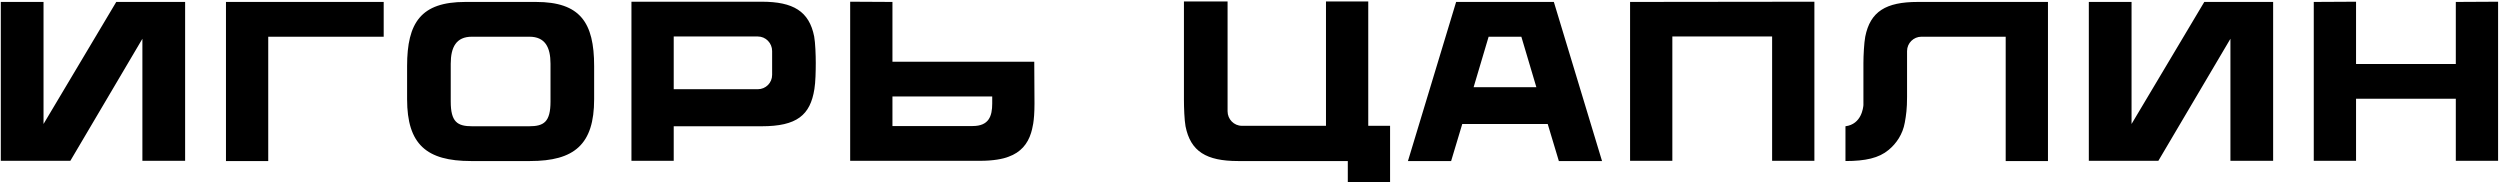 <?xml version="1.0" encoding="UTF-8"?> <svg xmlns="http://www.w3.org/2000/svg" width="1166" height="85" viewBox="0 0 1166 85" fill="none"><path d="M54.222 0.906H86.34V75H66.412V18.078L32.81 75H0.374V0.906H20.302V57.828L54.222 0.906ZM178.955 17.124H125.107V75.106H105.391V0.906H178.955V17.124ZM249.972 0.906C270.642 0.906 277.108 10.552 277.108 30.798V46.274C277.108 67.368 267.886 75.106 247.216 75.106H219.656C198.986 75.106 189.87 67.368 189.87 46.274V30.798C189.87 10.552 196.336 0.906 217.006 0.906H249.972ZM256.756 47.334V29.738C256.756 22 254.212 17.124 246.898 17.124H220.08C212.766 17.124 210.222 22 210.222 29.738V47.334C210.222 56.874 213.296 58.888 220.186 58.888H246.792C253.682 58.888 256.756 56.874 256.756 47.334ZM379.731 17.018C380.261 19.88 380.473 25.71 380.473 29.314C380.473 32.918 380.367 38.43 379.837 41.504C377.929 53.694 371.675 58.888 355.245 58.888H314.223V75H294.507V0.8H355.245C369.979 0.8 377.399 5.252 379.731 17.018ZM360.121 34.932V23.802C360.121 20.092 357.153 17.018 353.443 17.018H314.223V41.61H353.443C357.153 41.61 360.121 38.642 360.121 34.932ZM482.38 28.784L482.486 48.288C482.486 56.98 481.426 60.054 480.896 61.962C479.306 67.156 476.02 71.078 470.402 73.092C467.752 74.152 463.194 75 457.258 75H396.52V0.8L416.236 0.906V28.784H482.38ZM453.654 58.782C461.18 58.782 462.77 54.224 462.77 48.288V45.002H416.236V58.782H453.654ZM638.154 58.676H648.33V84.964H628.614V75.106H577.416C562.682 75.106 555.262 70.654 552.93 58.888C552.4 56.026 552.188 50.196 552.188 46.592C552.188 43.094 552.188 0.694 552.188 0.694H572.54V51.892C572.54 55.602 575.508 58.676 579.218 58.676H618.438V0.694H638.154V58.676ZM724.717 0.906L747.189 75.106H727.049L721.855 57.828H681.999L676.805 75.106H656.665L679.137 0.906H724.717ZM709.559 17.124H694.295L687.299 40.656H716.555L709.559 17.124ZM760.266 0.906L846.232 0.8V75H826.516V17.018H779.982V75H760.266V0.906ZM894.433 0.906H955.171V75.106H935.455V17.124H896.129C892.525 17.124 889.451 20.092 889.451 23.802V45.214C889.451 50.726 889.027 53.694 888.391 57.192C887.437 62.598 884.469 66.944 880.865 69.912C876.307 73.728 870.053 75.106 860.725 75.106V58.888C868.251 57.934 868.993 50.196 869.099 49.03C869.099 41.08 869.099 31.434 869.099 29.42C869.099 25.816 869.417 19.986 869.947 17.124C872.279 5.358 879.593 0.906 894.433 0.906ZM1028.08 0.906H1060.19V75H1040.27V18.078L1006.66 75H974.228V0.906H994.156V57.828L1028.08 0.906ZM1145.39 0.906L1165.11 0.8V75H1145.39V46.062H1098.86V75H1079.14V0.906L1098.86 0.8V29.844H1145.39V0.906Z" fill="black"></path></svg> 